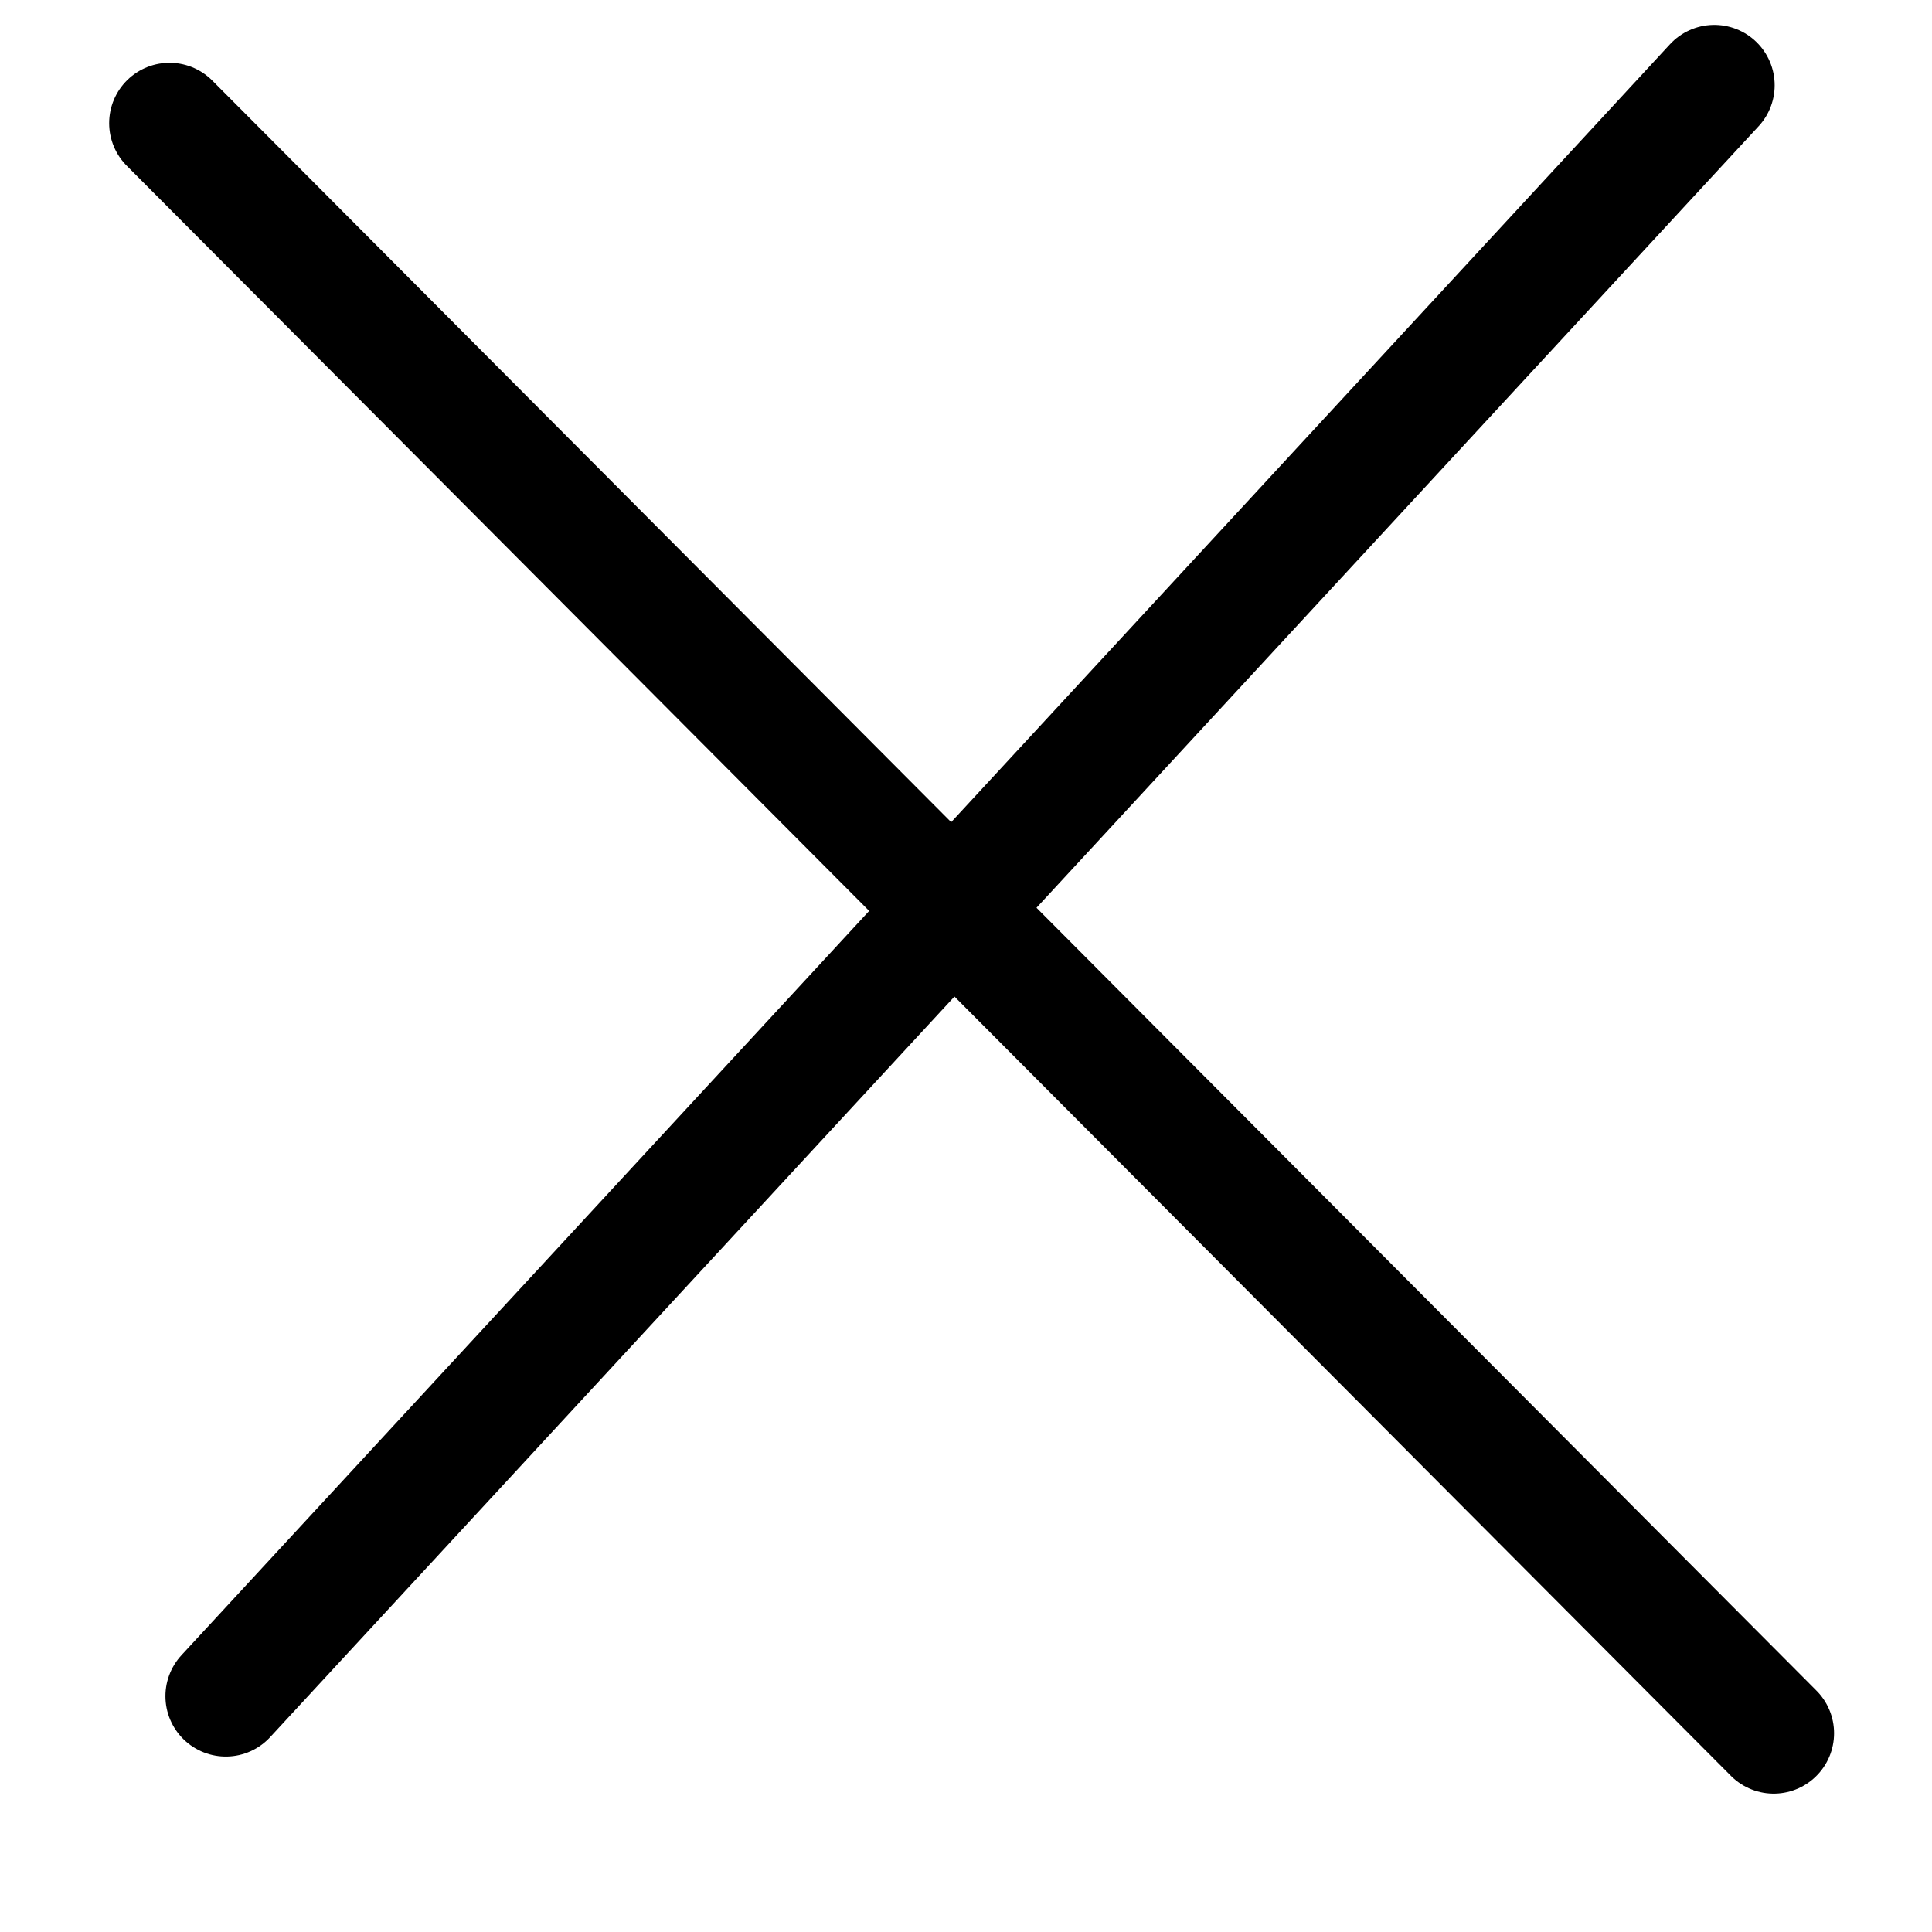 <svg width="16" height="16" viewBox="0 0 16 16" fill="none" xmlns="http://www.w3.org/2000/svg">
<line x1="1.404" y1="1.02" x2="14.689" y2="14.354" stroke="black" stroke-linecap="round"/>
<line x1="14.197" y1="0.706" x2="1.87" y2="14.047" stroke="black" stroke-linecap="round"/>
</svg>
